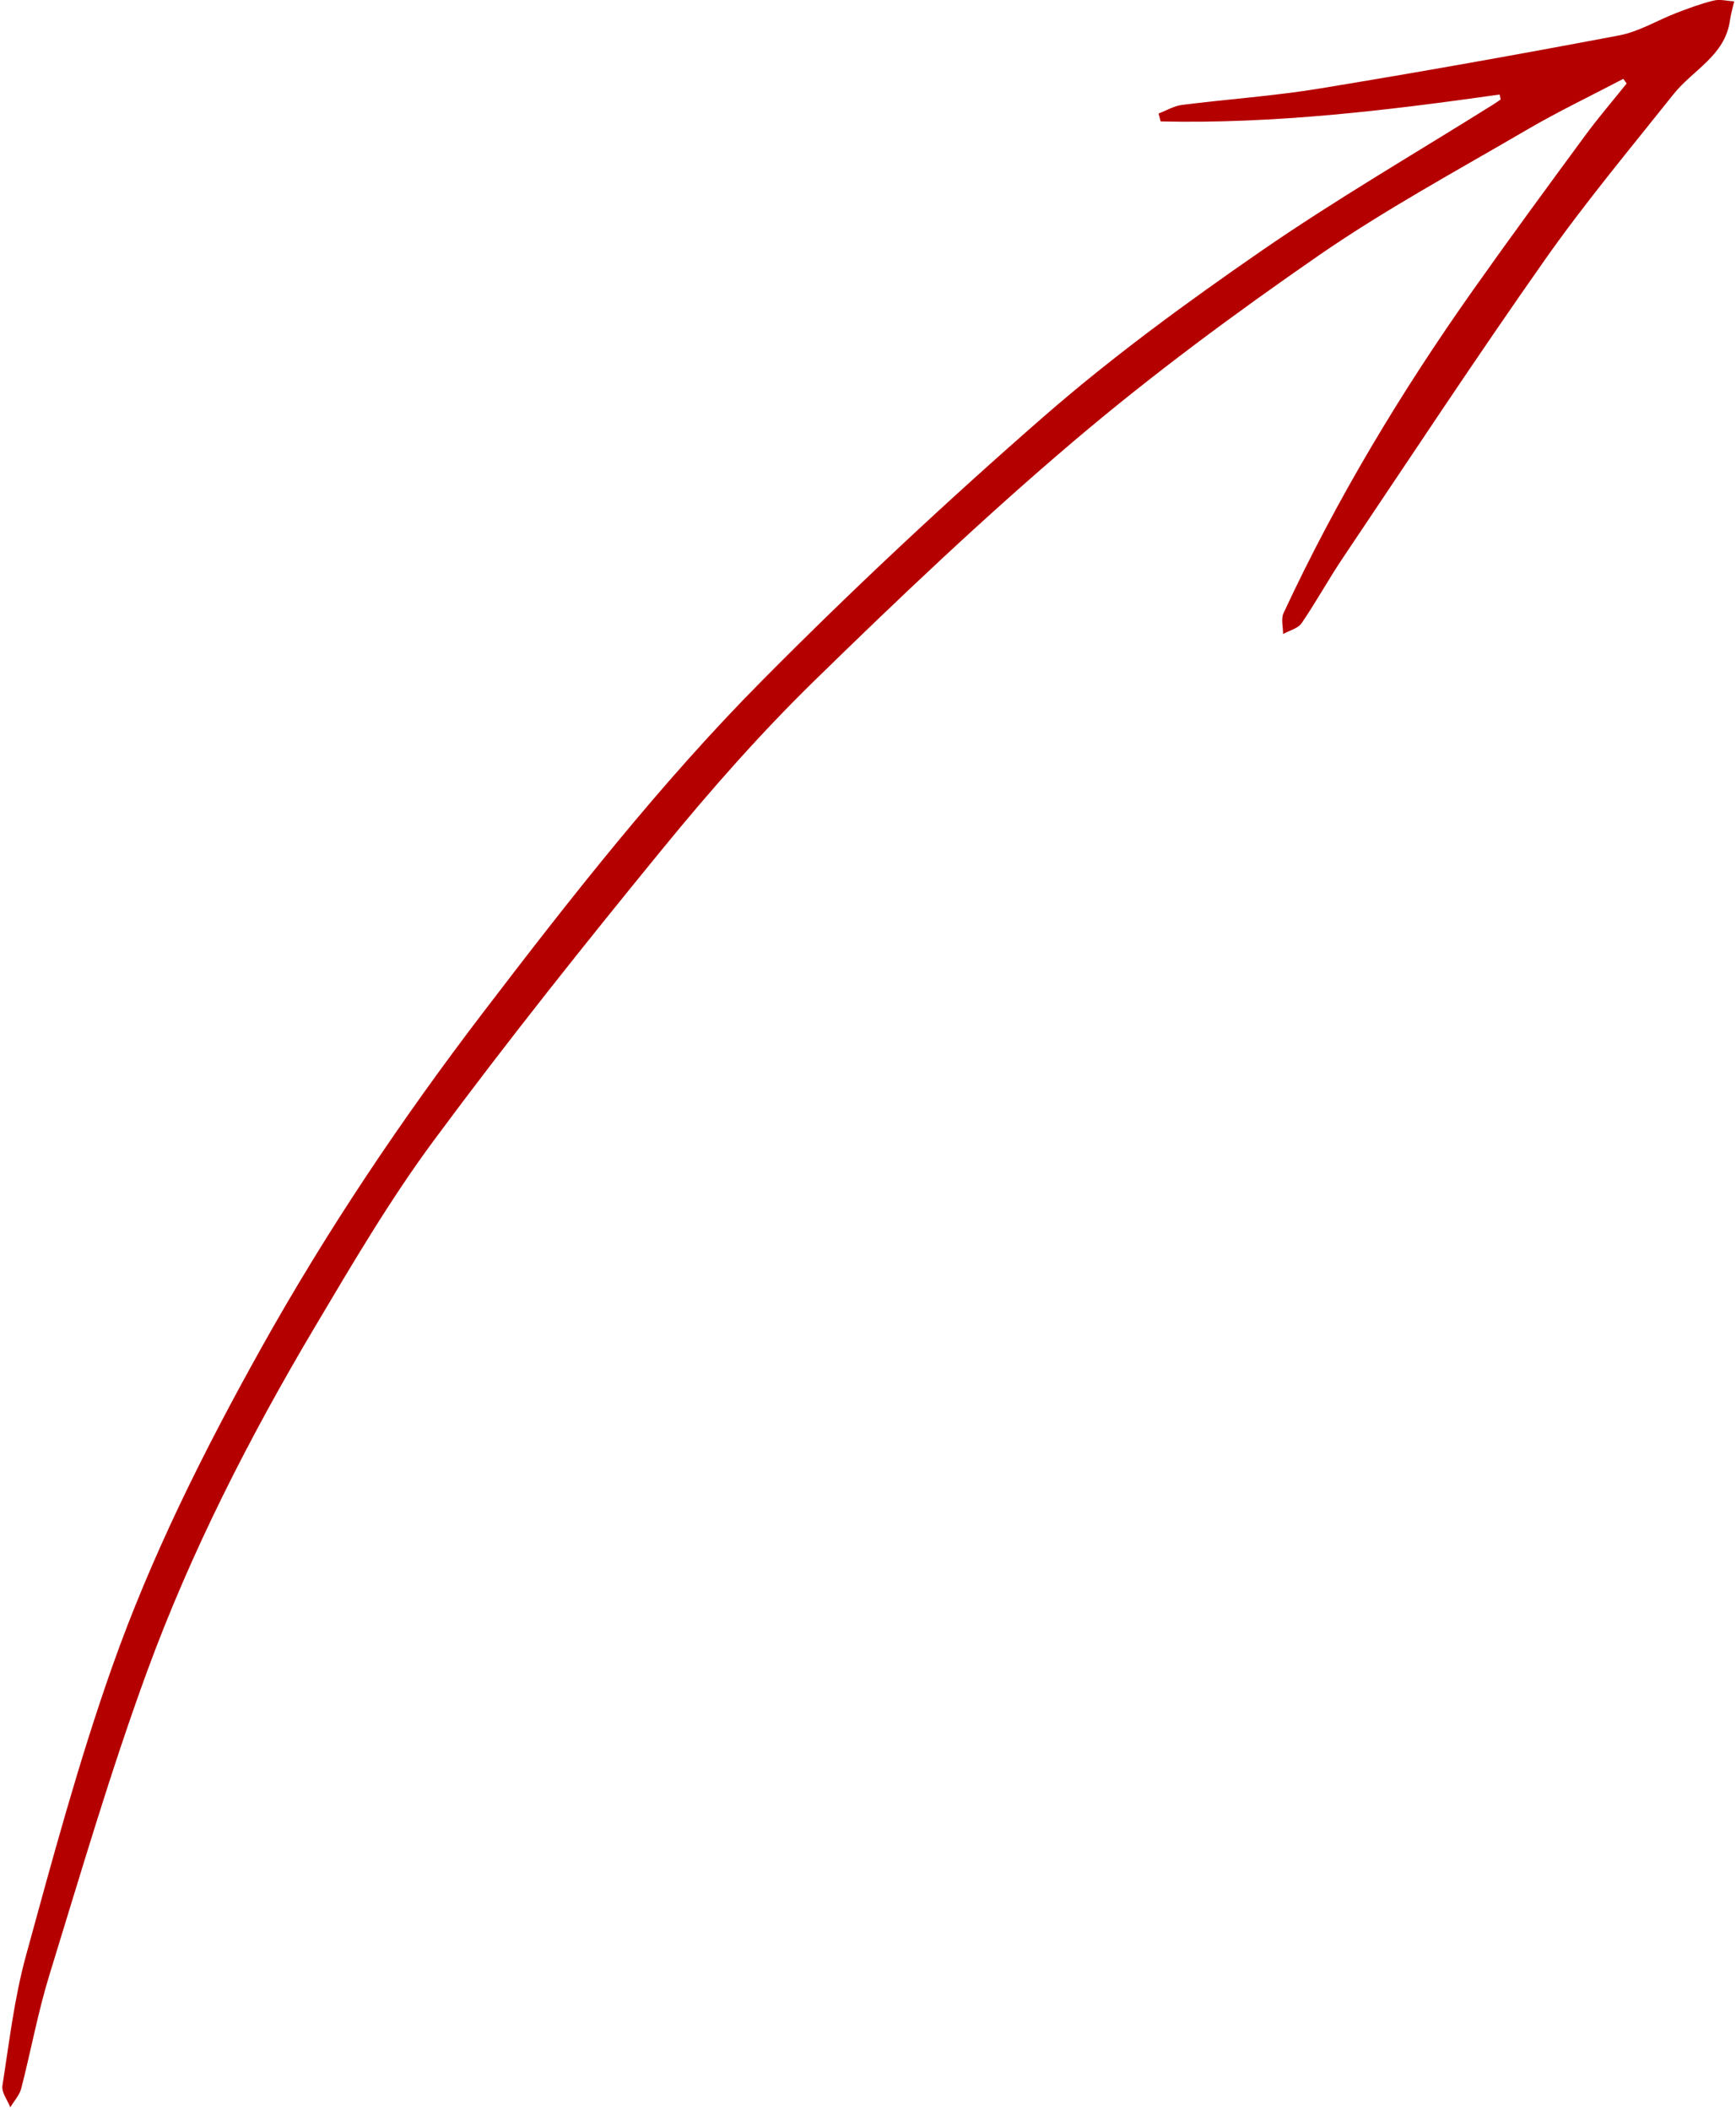 <?xml version="1.0" encoding="UTF-8"?> <svg xmlns="http://www.w3.org/2000/svg" width="438" height="532" viewBox="0 0 438 532" fill="none"><g clip-path="url(#clip0_76_2015)"><path d="M378.352 23.84C349.952 27.86 321.522 31.27 292.832 30.62C292.662 29.95 292.492 29.29 292.322 28.62C294.282 27.88 296.192 26.72 298.212 26.46C309.772 25 321.432 24.21 332.912 22.33C358.182 18.18 383.392 13.69 408.552 8.92C413.522 7.98 418.112 5.13 422.922 3.28C426.022 2.09 429.152 0.92 432.362 0.14C433.972 -0.25 435.812 0.25 437.542 0.35C437.172 1.97 436.692 3.58 436.462 5.23C435.182 14.08 427.102 17.64 422.262 23.72C411.292 37.51 399.952 51.06 389.822 65.46C372.382 90.23 355.712 115.55 338.802 140.7C335.182 146.08 332.062 151.81 328.392 157.16C327.472 158.5 325.322 158.99 323.732 159.88C323.732 158.11 323.162 156.07 323.842 154.61C337.222 125.85 353.522 98.79 371.822 72.92C381.042 59.88 390.502 47.01 399.962 34.15C403.272 29.65 406.922 25.41 410.412 21.05C410.132 20.66 409.842 20.28 409.562 19.89C401.412 24.16 393.092 28.14 385.162 32.77C367.502 43.09 349.422 52.87 332.632 64.48C311.442 79.13 290.622 94.53 270.982 111.18C248.282 130.44 226.622 150.99 205.322 171.81C191.892 184.94 179.382 199.12 167.482 213.66C147.662 237.88 128.132 262.37 109.512 287.51C98.442 302.45 88.952 318.62 79.432 334.64C62.912 362.45 48.192 391.27 37.062 421.63C27.862 446.75 20.342 472.49 12.452 498.07C9.562 507.43 7.822 517.13 5.362 526.63C4.922 528.35 3.542 529.82 2.602 531.41C1.892 529.59 0.352 527.65 0.612 525.98C2.322 514.99 3.622 503.84 6.552 493.15C13.232 468.78 19.832 444.32 28.232 420.51C38.092 392.56 51.332 366.06 65.822 340.1C82.432 310.35 101.312 282.24 121.942 255.25C144.092 226.27 166.612 197.5 192.302 171.6C215.132 148.58 238.882 126.38 263.322 105.07C280.582 90.02 299.222 76.41 318.082 63.38C337.072 50.27 357.102 38.66 376.672 26.4C377.342 25.98 377.982 25.52 378.632 25.08C378.542 24.66 378.452 24.25 378.362 23.83L378.352 23.84Z" fill="#B50000"></path></g><defs><clipPath id="clip0_76_2015"><rect width="436.97" height="531.41" fill="white" transform="translate(0.572)"></rect></clipPath></defs></svg> 